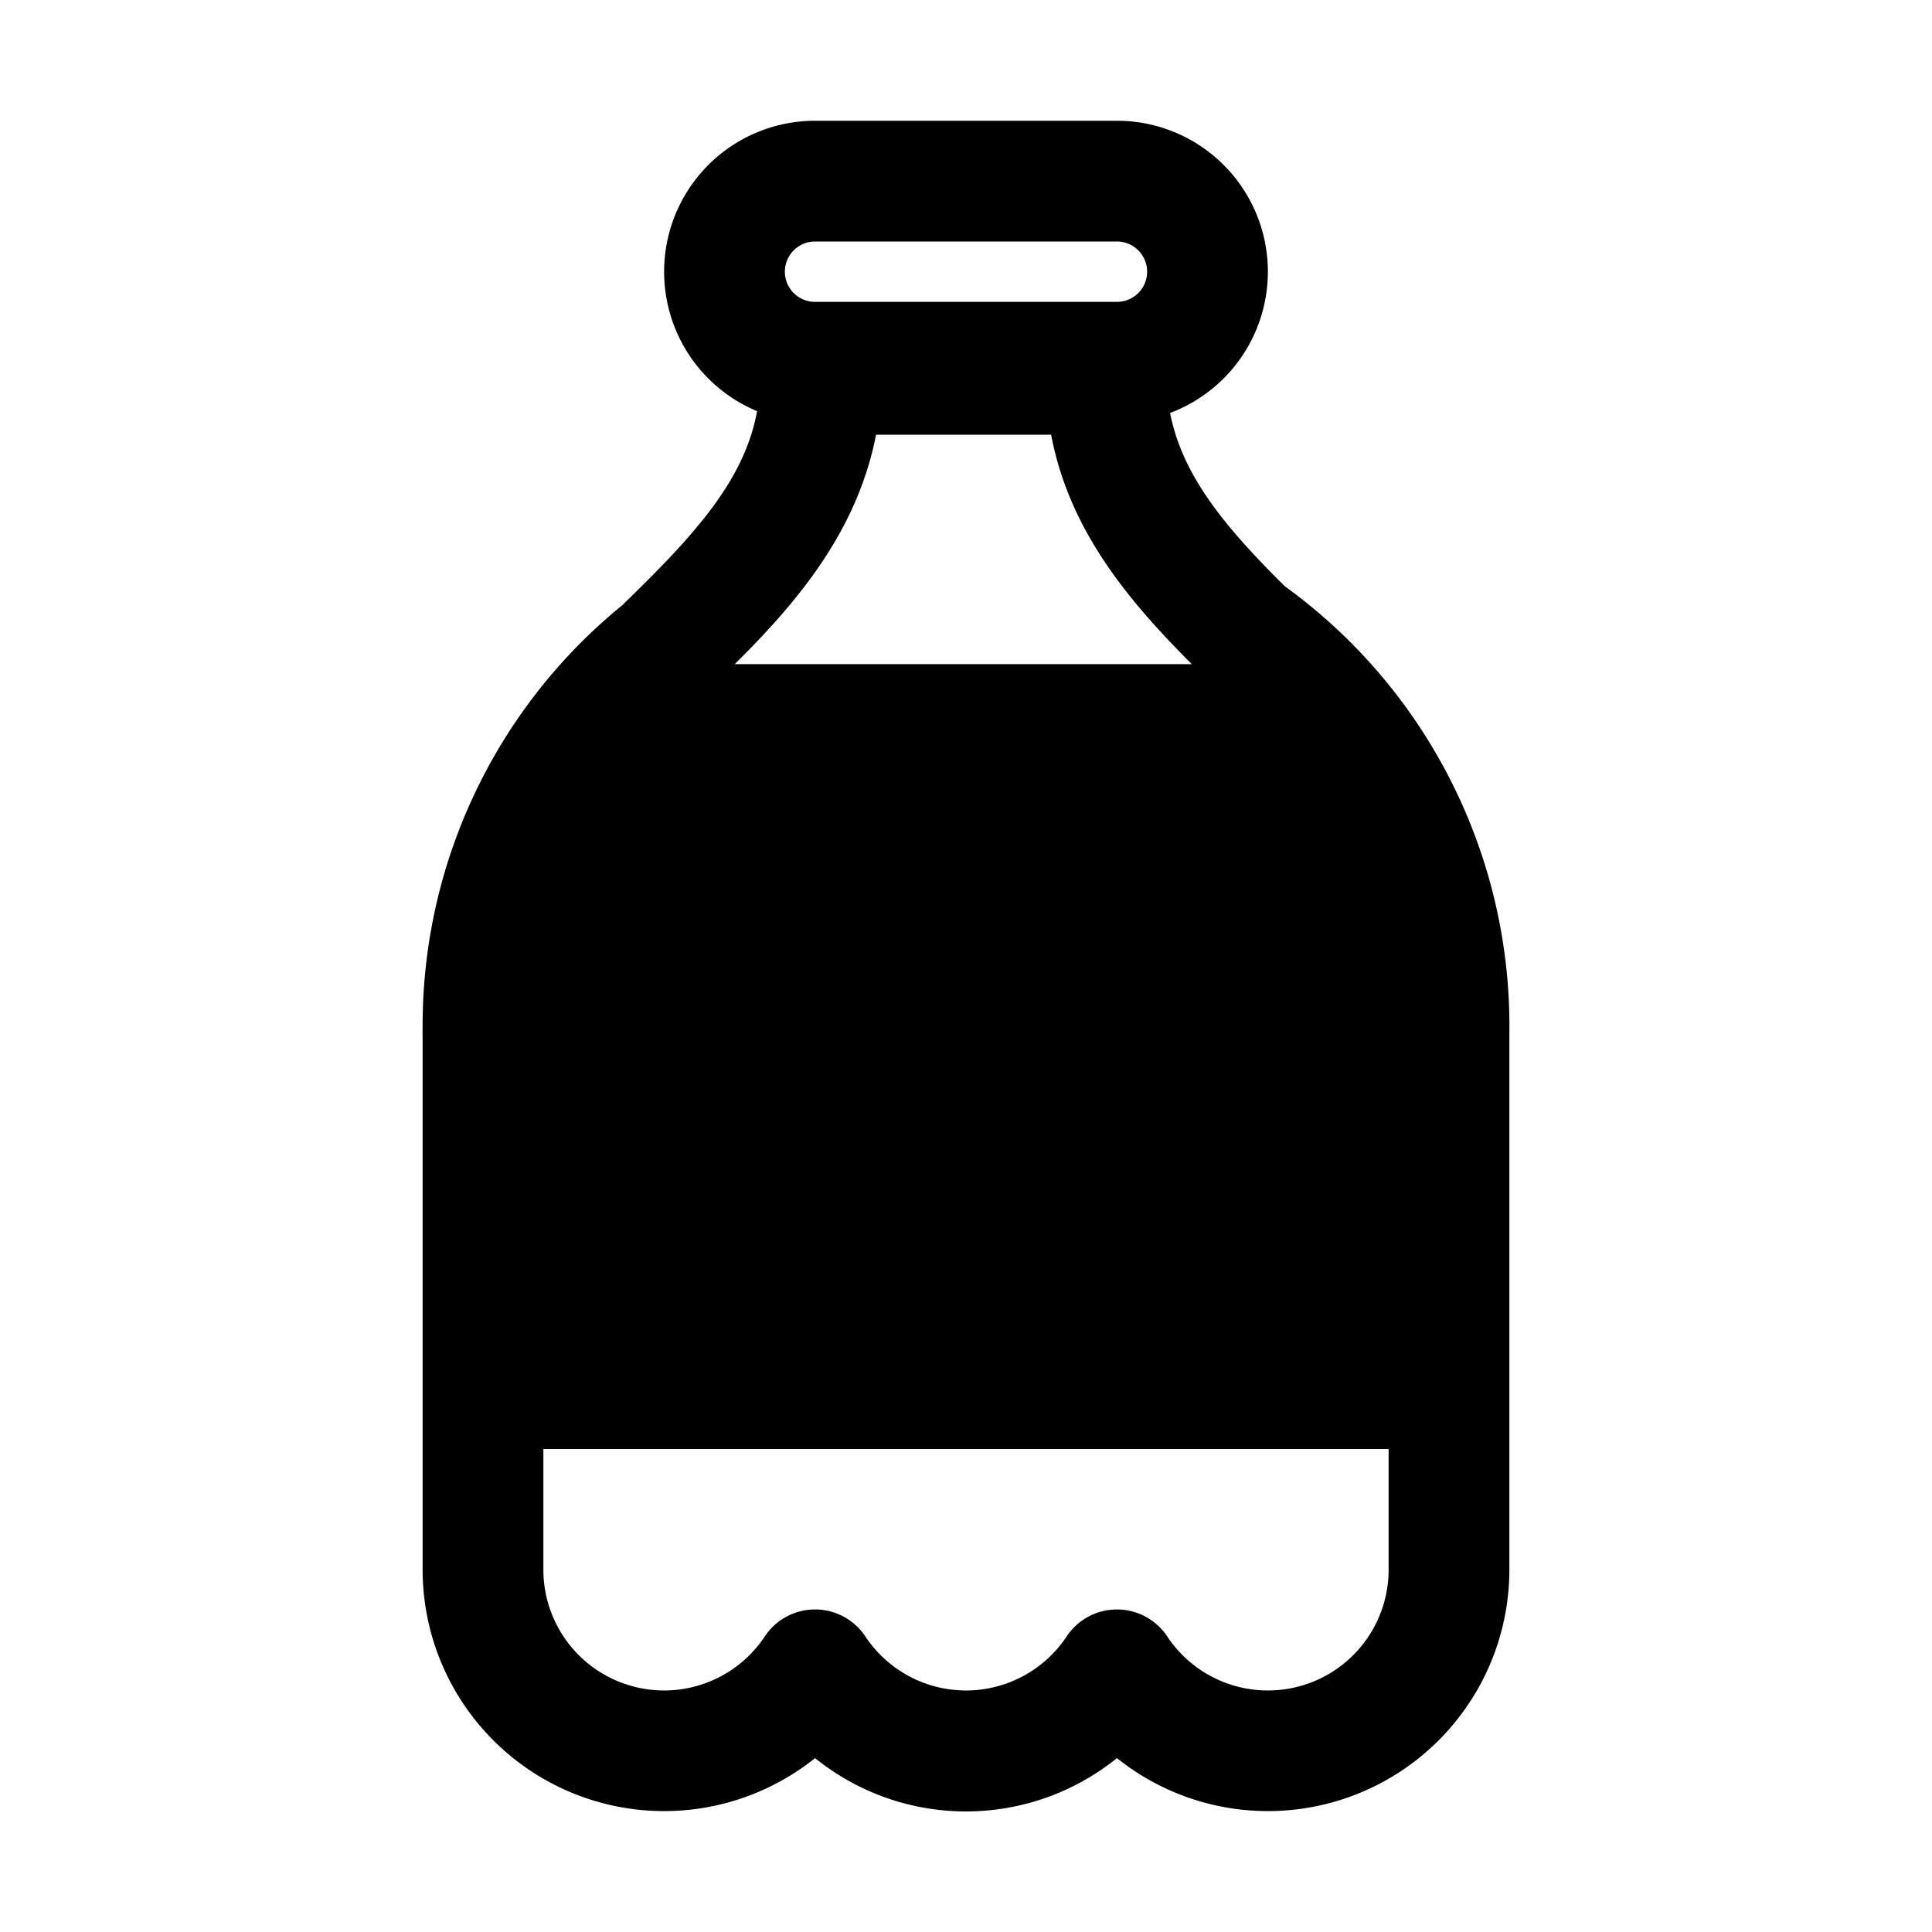 <svg width="32" height="32" viewBox="0 0 32 32" xmlns="http://www.w3.org/2000/svg"><path d="M11 4.5A2.5 2.5 0 0 1 13.5 2h5a2.5 2.5 0 0 1 .88 4.84c.2 1.02.88 1.86 1.9 2.87a8.99 8.99 0 0 1 3.72 7.4V26a4 4 0 0 1-6.5 3.12 3.98 3.98 0 0 1-5 0A4 4 0 0 1 7 26v-8.8a4.3 4.3 0 0 1 0-.2 8.97 8.97 0 0 1 3.3-6.97c1.22-1.18 2.03-2.08 2.24-3.22A2.5 2.5 0 0 1 11 4.5Zm2.5-.5a.5.5 0 1 0 0 1h5a.5.5 0 0 0 0-1h-5Zm-1.33 7h7.57c-1.02-1.02-2.03-2.2-2.33-3.8h-2.9c-.31 1.6-1.31 2.78-2.34 3.8ZM9 26a2 2 0 0 0 3.67 1.1 1 1 0 0 1 1.66 0 2 2 0 0 0 3.34 0 1 1 0 0 1 1.66 0A2 2 0 0 0 23 26v-2H9v2Z"/></svg>